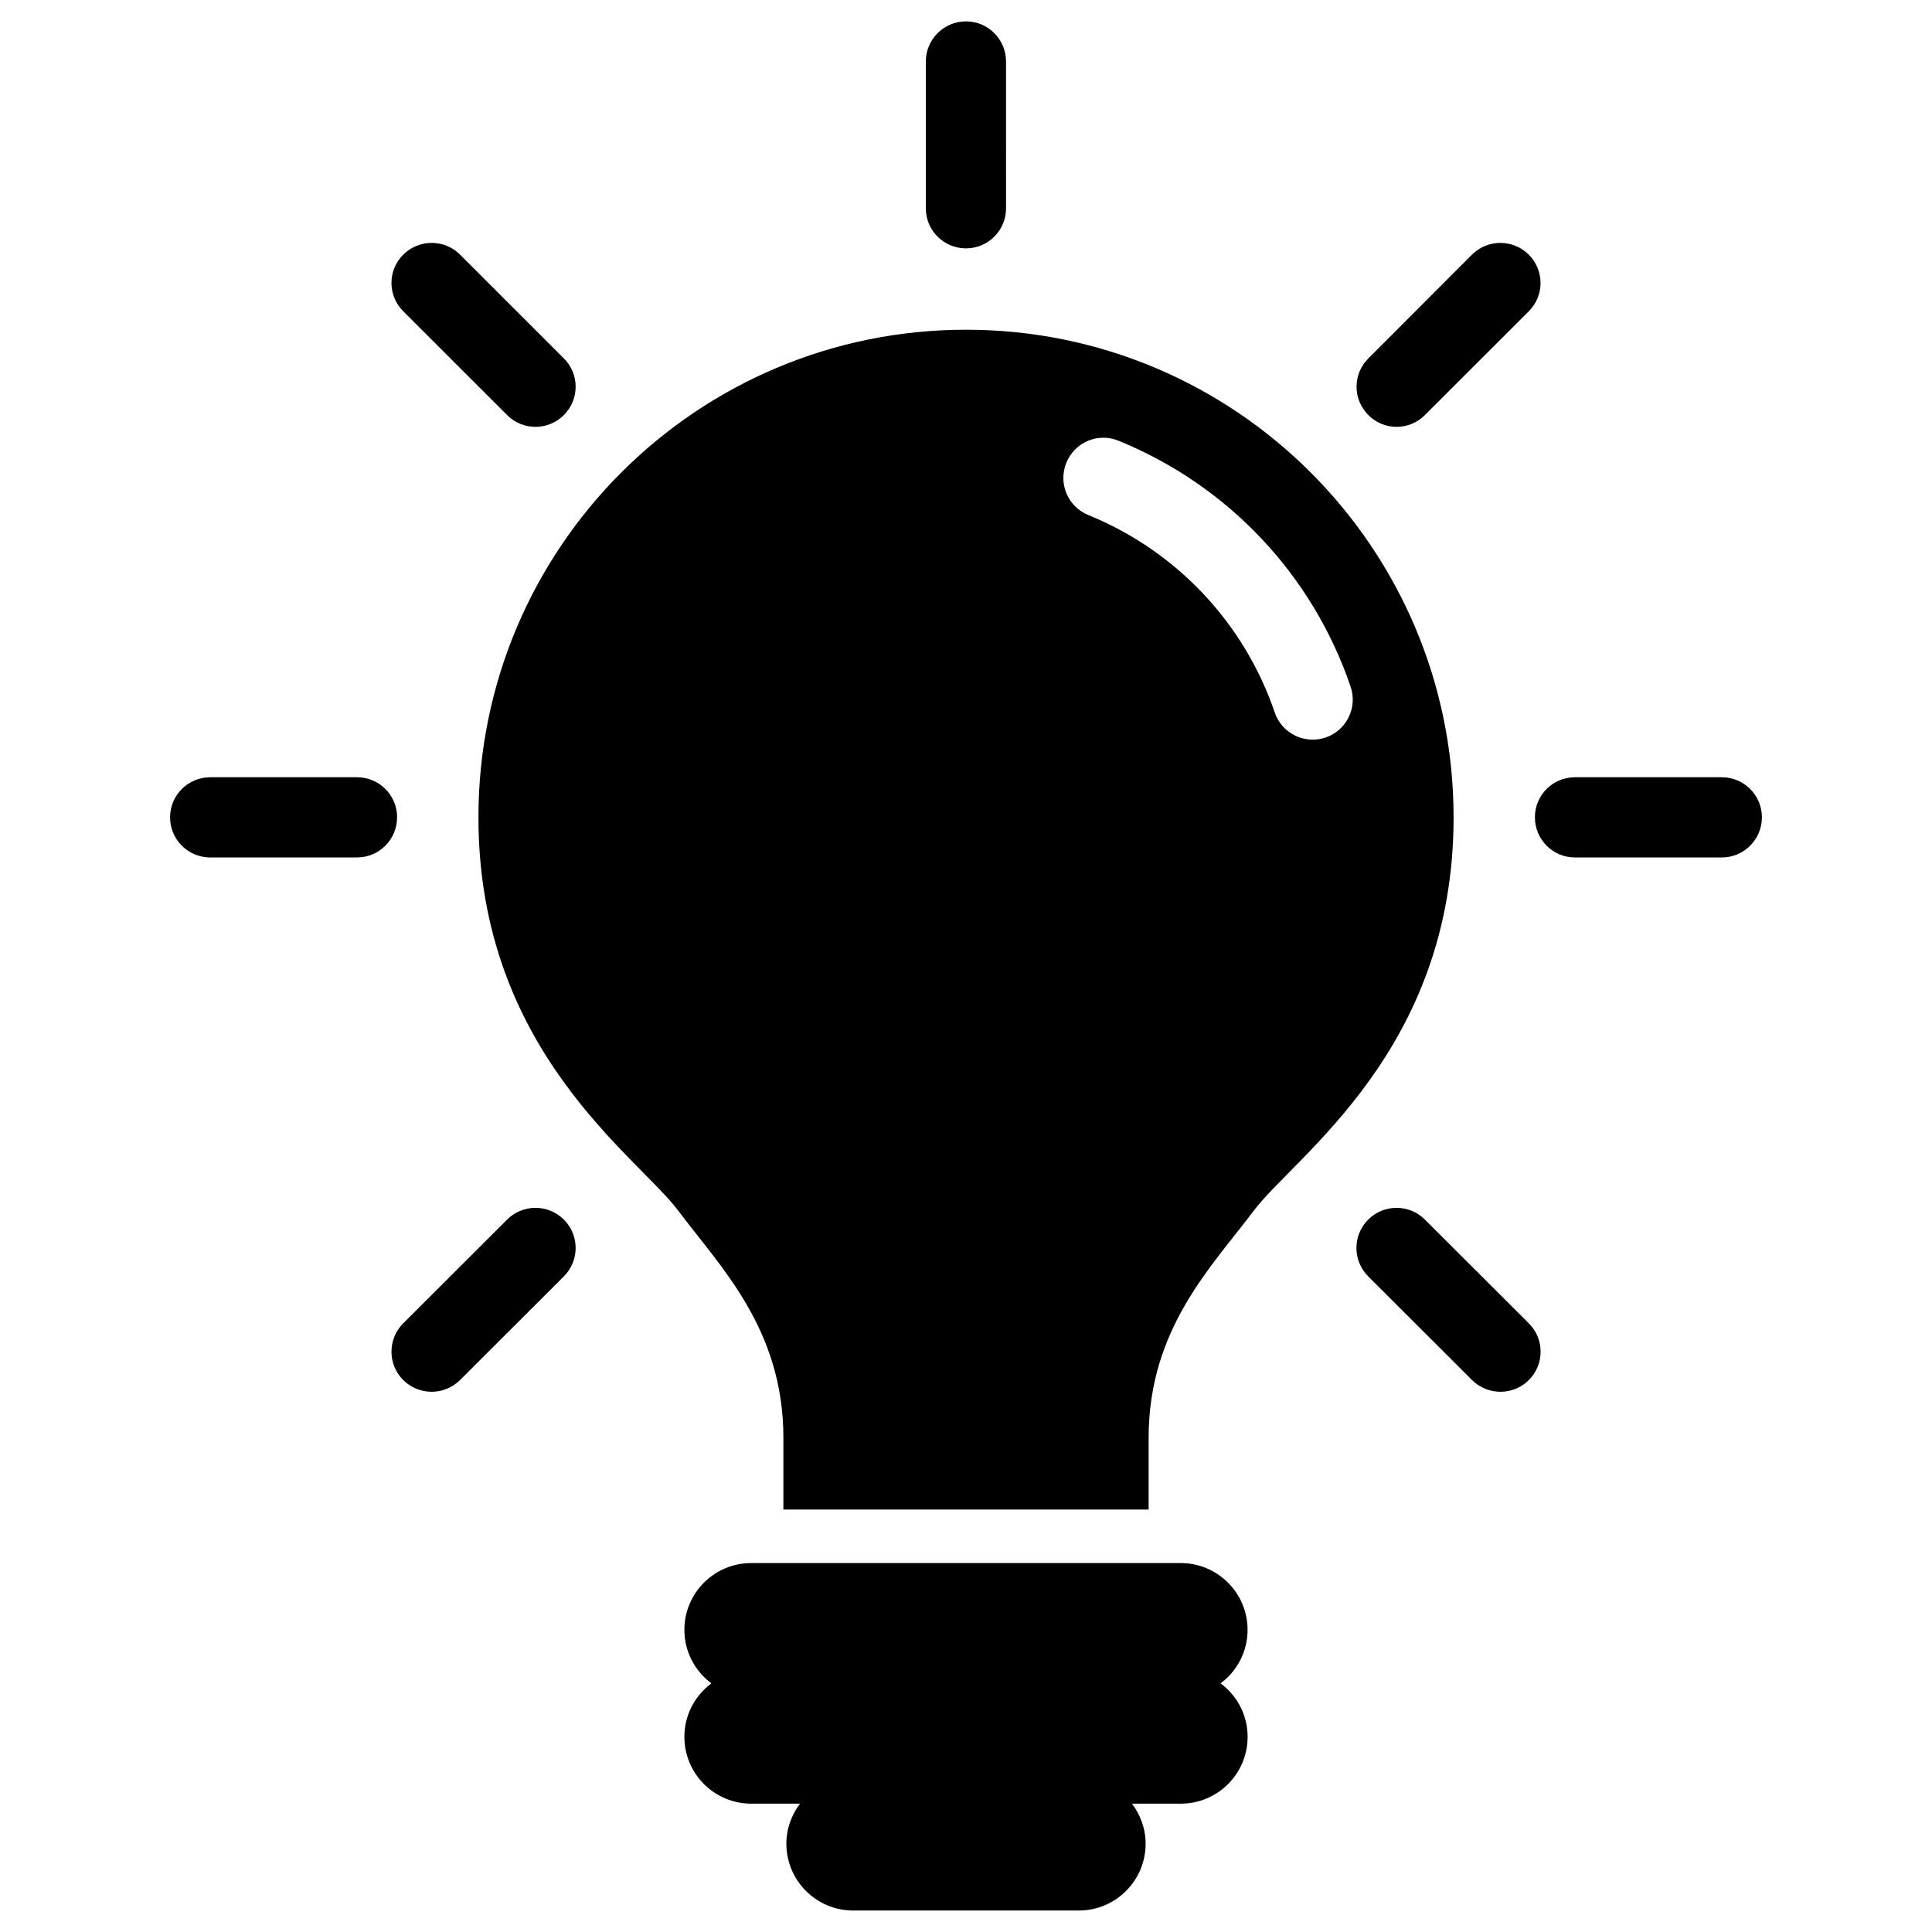 <?xml version="1.0" encoding="UTF-8"?>
<!-- Uploaded to: SVG Repo, www.svgrepo.com, Generator: SVG Repo Mixer Tools -->
<svg fill="#000000" width="800px" height="800px" version="1.1" viewBox="144 144 512 512" xmlns="http://www.w3.org/2000/svg">
 <g>
  <path d="m400 231.38c-71.367 0-129.21 57.875-129.21 129.21 0 61.844 42.035 89.664 53.043 104.37 11.004 14.703 27.773 31.203 27.773 60.047v19.035h96.793v-19.035c0-28.844 16.734-45.359 27.773-60.047 11.004-14.703 53.043-42.523 53.043-104.37-0.004-71.336-57.848-129.21-129.21-129.21zm95.297 108.08c-1.133 0.363-2.281 0.551-3.418 0.551-4.426 0-8.551-2.769-10.059-7.195-8.094-23.773-26.105-42.84-49.422-52.332-5.414-2.219-8.031-8.391-5.809-13.84 2.219-5.449 8.359-8.094 13.84-5.84 29 11.809 51.422 35.551 61.496 65.164 1.891 5.559-1.07 11.59-6.629 13.492z"/>
  <path d="m474.62 575.94c0-9.777-7.934-17.711-17.711-17.711h-113.83c-9.777 0-17.711 7.934-17.711 17.711 0 5.809 2.832 10.941 7.164 14.168-4.328 3.227-7.164 8.328-7.164 14.168 0 9.777 7.934 17.711 17.711 17.711h12.941c-2.25 2.961-3.621 6.613-3.621 10.613 0 9.777 7.934 17.711 17.711 17.711h59.781c9.777 0 17.711-7.934 17.711-17.711 0-4-1.387-7.652-3.621-10.613h12.941c9.777 0 17.711-7.934 17.711-17.711 0-5.84-2.832-10.941-7.164-14.168 4.332-3.227 7.148-8.359 7.148-14.168z"/>
  <path d="m400 209.82c5.871 0 10.613-4.738 10.613-10.613l-0.004-38.898c0-5.871-4.738-10.645-10.613-10.645-5.871 0-10.645 4.769-10.645 10.645v38.902c0.004 5.871 4.773 10.609 10.648 10.609z"/>
  <path d="m278.38 253.99c2.062 2.078 4.801 3.133 7.512 3.133 2.738 0 5.449-1.039 7.543-3.133 4.156-4.156 4.156-10.848 0-15.004l-27.539-27.535c-4.141-4.109-10.879-4.109-15.035 0.031s-4.156 10.848 0 15.004z"/>
  <path d="m238.62 349.98h-38.902c-5.871 0-10.645 4.738-10.645 10.613 0 5.871 4.769 10.645 10.645 10.645l38.902-0.004c5.871 0 10.613-4.769 10.613-10.645 0-5.871-4.738-10.609-10.613-10.609z"/>
  <path d="m278.38 467.21-27.52 27.488c-4.156 4.156-4.156 10.879 0 15.035 2.094 2.062 4.801 3.102 7.543 3.102 2.707 0 5.414-1.039 7.512-3.102l27.52-27.488c4.156-4.156 4.156-10.879 0-15.035-4.16-4.156-10.898-4.156-15.055 0z"/>
  <path d="m514.11 257.12c2.707 0 5.449-1.039 7.512-3.133l27.52-27.488c4.156-4.156 4.156-10.848 0-15.004s-10.879-4.156-15.035-0.031l-27.488 27.52c-4.156 4.156-4.156 10.848 0 15.004 2.043 2.078 4.781 3.133 7.492 3.133z"/>
  <path d="m600.28 349.98h-38.902c-5.871 0-10.613 4.738-10.613 10.613 0 5.871 4.738 10.645 10.613 10.645h38.902c5.871 0 10.645-4.769 10.645-10.645s-4.769-10.613-10.645-10.613z"/>
  <path d="m521.62 467.21c-4.156-4.156-10.879-4.156-15.035 0s-4.156 10.879 0 15.035l27.52 27.488c2.094 2.062 4.801 3.102 7.543 3.102 2.707 0 5.449-1.039 7.512-3.102 4.156-4.156 4.156-10.879 0-15.035z"/>
 </g>
</svg>